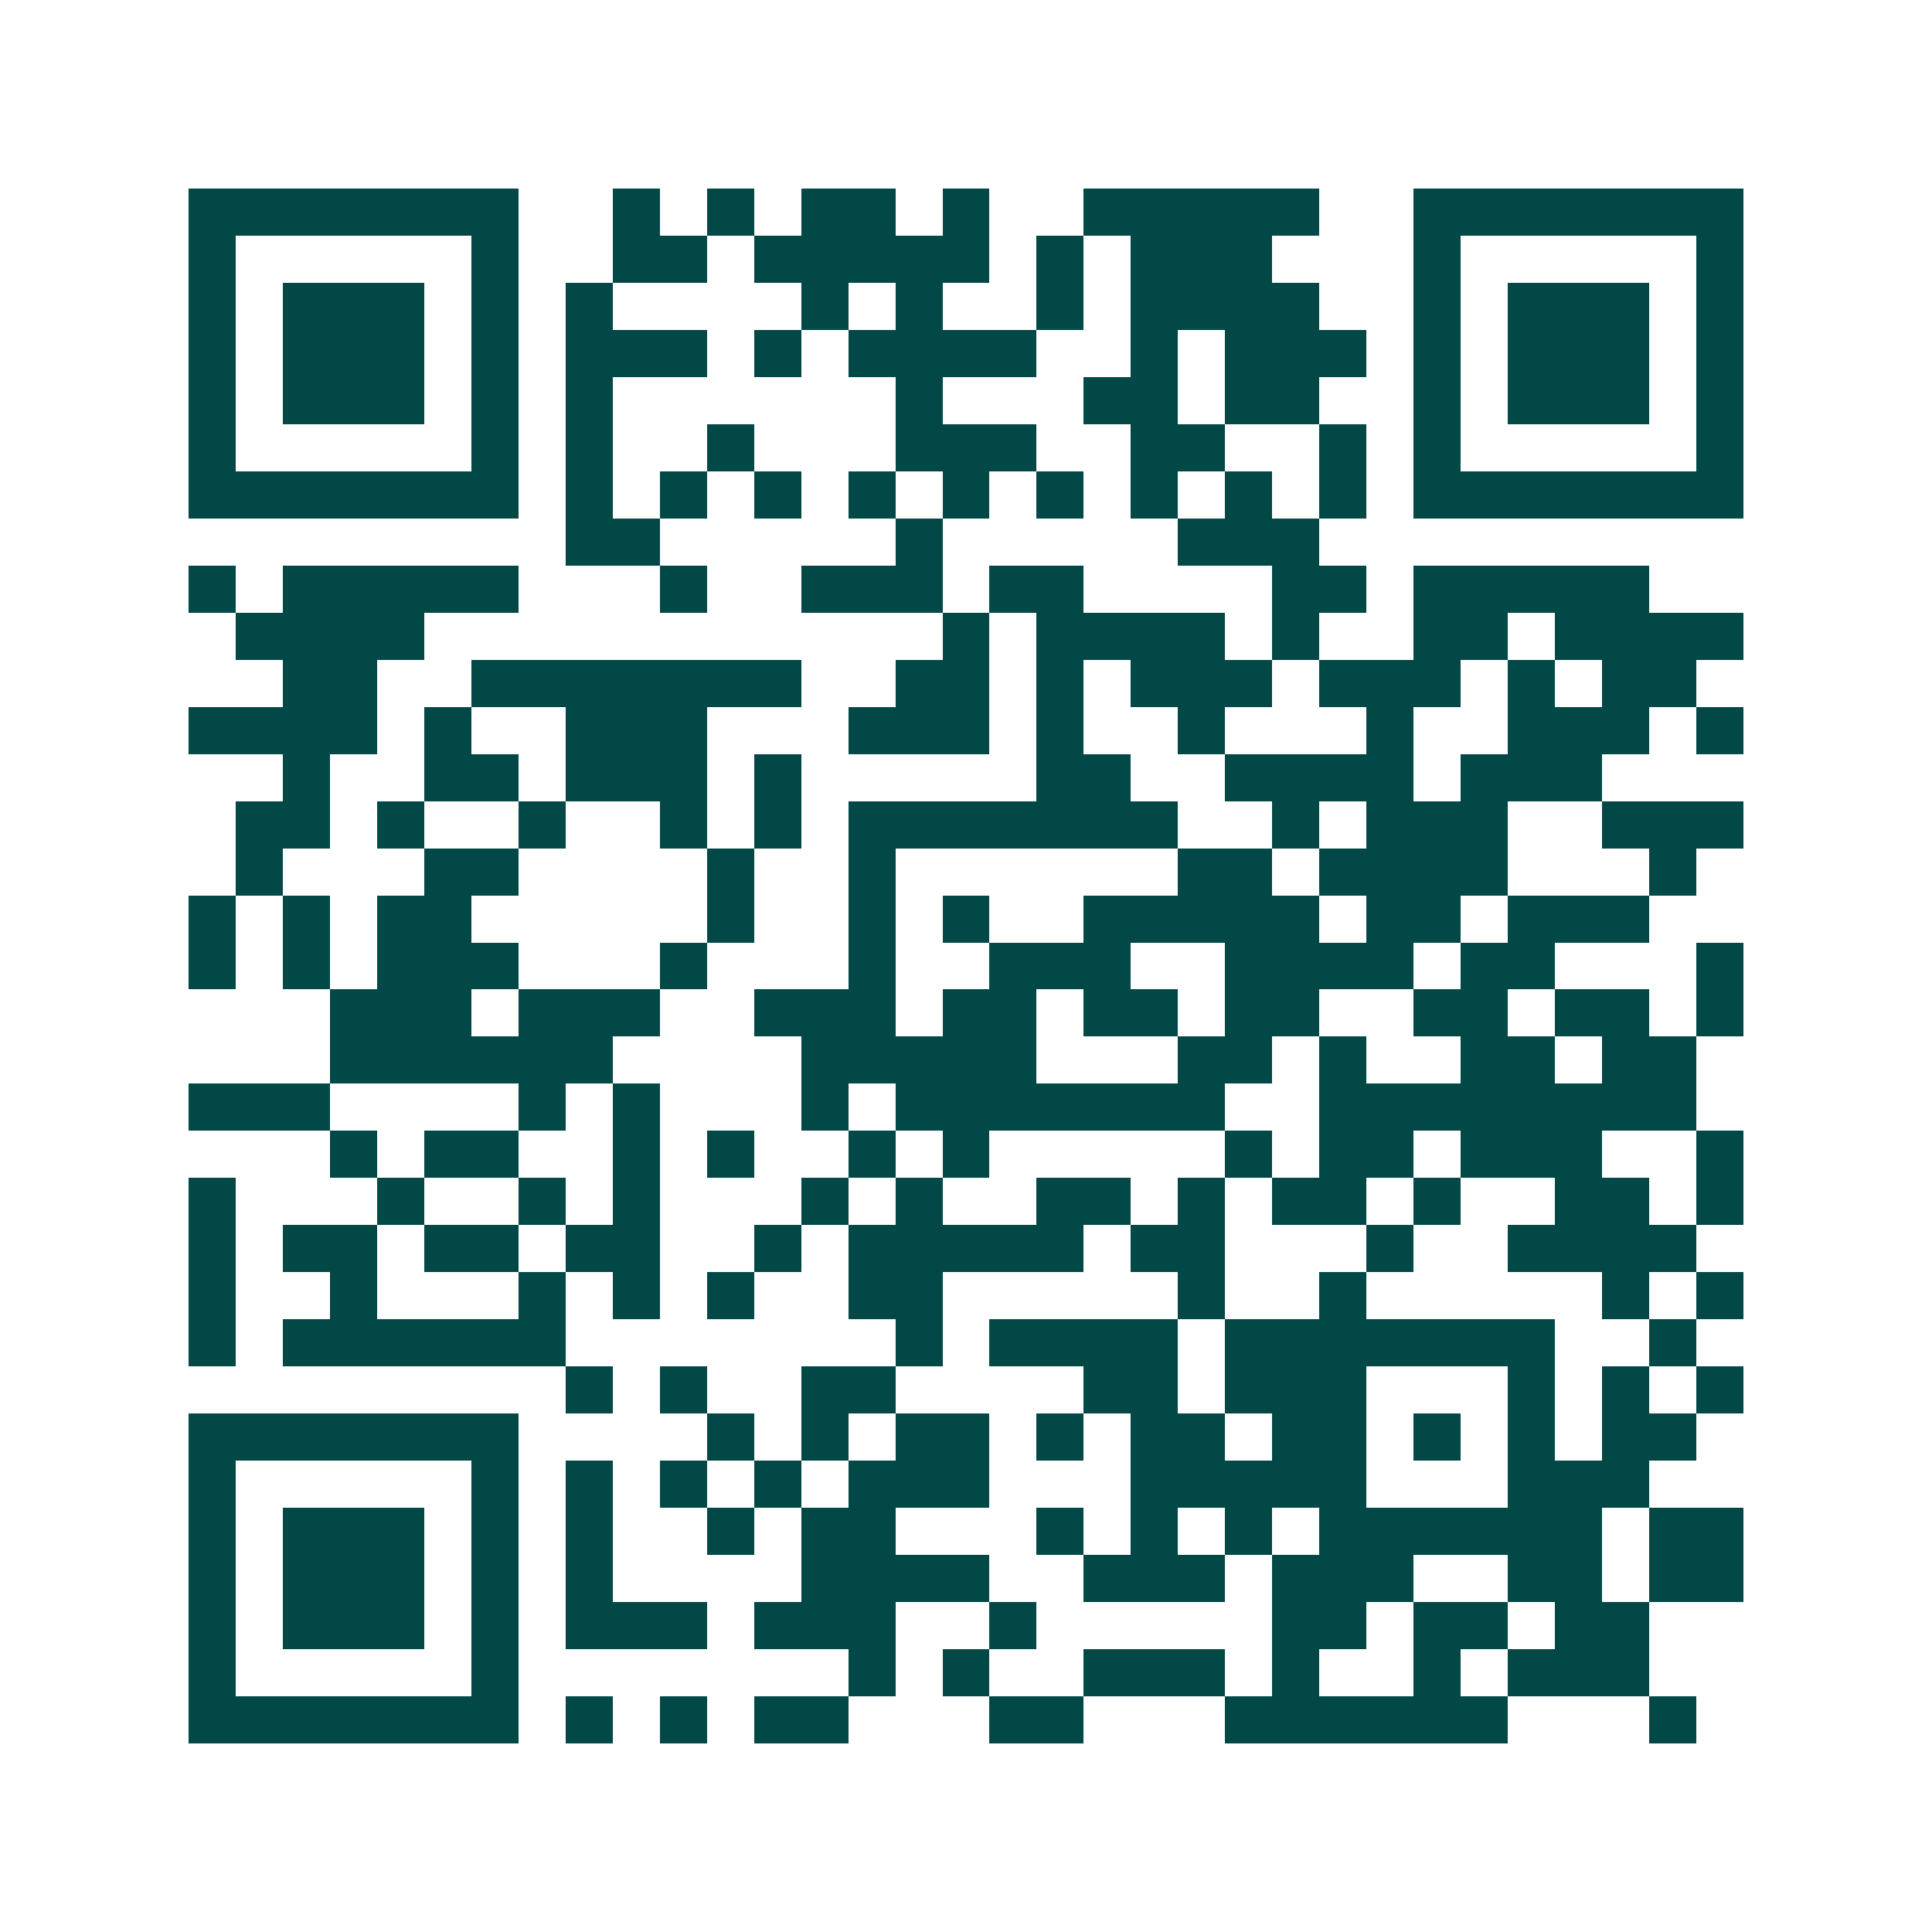 <svg xmlns="http://www.w3.org/2000/svg" width="200" height="200" viewBox="0 0 41 41" shape-rendering="crispEdges"><path fill="#ffffff" d="M0 0h41v41H0z"/><path stroke="#014847" d="M4 4.5h7m2 0h1m1 0h1m1 0h2m1 0h1m2 0h5m2 0h7M4 5.5h1m5 0h1m2 0h2m1 0h5m1 0h1m1 0h3m3 0h1m5 0h1M4 6.5h1m1 0h3m1 0h1m1 0h1m4 0h1m1 0h1m2 0h1m1 0h4m2 0h1m1 0h3m1 0h1M4 7.5h1m1 0h3m1 0h1m1 0h3m1 0h1m1 0h4m2 0h1m1 0h3m1 0h1m1 0h3m1 0h1M4 8.5h1m1 0h3m1 0h1m1 0h1m6 0h1m3 0h2m1 0h2m2 0h1m1 0h3m1 0h1M4 9.5h1m5 0h1m1 0h1m2 0h1m3 0h3m2 0h2m2 0h1m1 0h1m5 0h1M4 10.5h7m1 0h1m1 0h1m1 0h1m1 0h1m1 0h1m1 0h1m1 0h1m1 0h1m1 0h1m1 0h7M12 11.5h2m5 0h1m5 0h3M4 12.5h1m1 0h5m3 0h1m2 0h3m1 0h2m4 0h2m1 0h5M5 13.5h4m11 0h1m1 0h4m1 0h1m2 0h2m1 0h4M6 14.5h2m2 0h7m2 0h2m1 0h1m1 0h3m1 0h3m1 0h1m1 0h2M4 15.5h4m1 0h1m2 0h3m3 0h3m1 0h1m2 0h1m3 0h1m2 0h3m1 0h1M6 16.5h1m2 0h2m1 0h3m1 0h1m5 0h2m2 0h4m1 0h3M5 17.5h2m1 0h1m2 0h1m2 0h1m1 0h1m1 0h7m2 0h1m1 0h3m2 0h3M5 18.5h1m3 0h2m4 0h1m2 0h1m6 0h2m1 0h4m3 0h1M4 19.5h1m1 0h1m1 0h2m5 0h1m2 0h1m1 0h1m2 0h5m1 0h2m1 0h3M4 20.5h1m1 0h1m1 0h3m3 0h1m3 0h1m2 0h3m2 0h4m1 0h2m3 0h1M7 21.5h3m1 0h3m2 0h3m1 0h2m1 0h2m1 0h2m2 0h2m1 0h2m1 0h1M7 22.5h6m4 0h5m3 0h2m1 0h1m2 0h2m1 0h2M4 23.5h3m4 0h1m1 0h1m3 0h1m1 0h7m2 0h8M7 24.5h1m1 0h2m2 0h1m1 0h1m2 0h1m1 0h1m5 0h1m1 0h2m1 0h3m2 0h1M4 25.5h1m3 0h1m2 0h1m1 0h1m3 0h1m1 0h1m2 0h2m1 0h1m1 0h2m1 0h1m2 0h2m1 0h1M4 26.5h1m1 0h2m1 0h2m1 0h2m2 0h1m1 0h5m1 0h2m3 0h1m2 0h4M4 27.5h1m2 0h1m3 0h1m1 0h1m1 0h1m2 0h2m5 0h1m2 0h1m5 0h1m1 0h1M4 28.5h1m1 0h6m7 0h1m1 0h4m1 0h7m2 0h1M12 29.5h1m1 0h1m2 0h2m4 0h2m1 0h3m3 0h1m1 0h1m1 0h1M4 30.5h7m4 0h1m1 0h1m1 0h2m1 0h1m1 0h2m1 0h2m1 0h1m1 0h1m1 0h2M4 31.5h1m5 0h1m1 0h1m1 0h1m1 0h1m1 0h3m3 0h5m3 0h3M4 32.5h1m1 0h3m1 0h1m1 0h1m2 0h1m1 0h2m3 0h1m1 0h1m1 0h1m1 0h6m1 0h2M4 33.5h1m1 0h3m1 0h1m1 0h1m4 0h4m2 0h3m1 0h3m2 0h2m1 0h2M4 34.5h1m1 0h3m1 0h1m1 0h3m1 0h3m2 0h1m5 0h2m1 0h2m1 0h2M4 35.5h1m5 0h1m7 0h1m1 0h1m2 0h3m1 0h1m2 0h1m1 0h3M4 36.5h7m1 0h1m1 0h1m1 0h2m3 0h2m3 0h6m3 0h1"/></svg>
